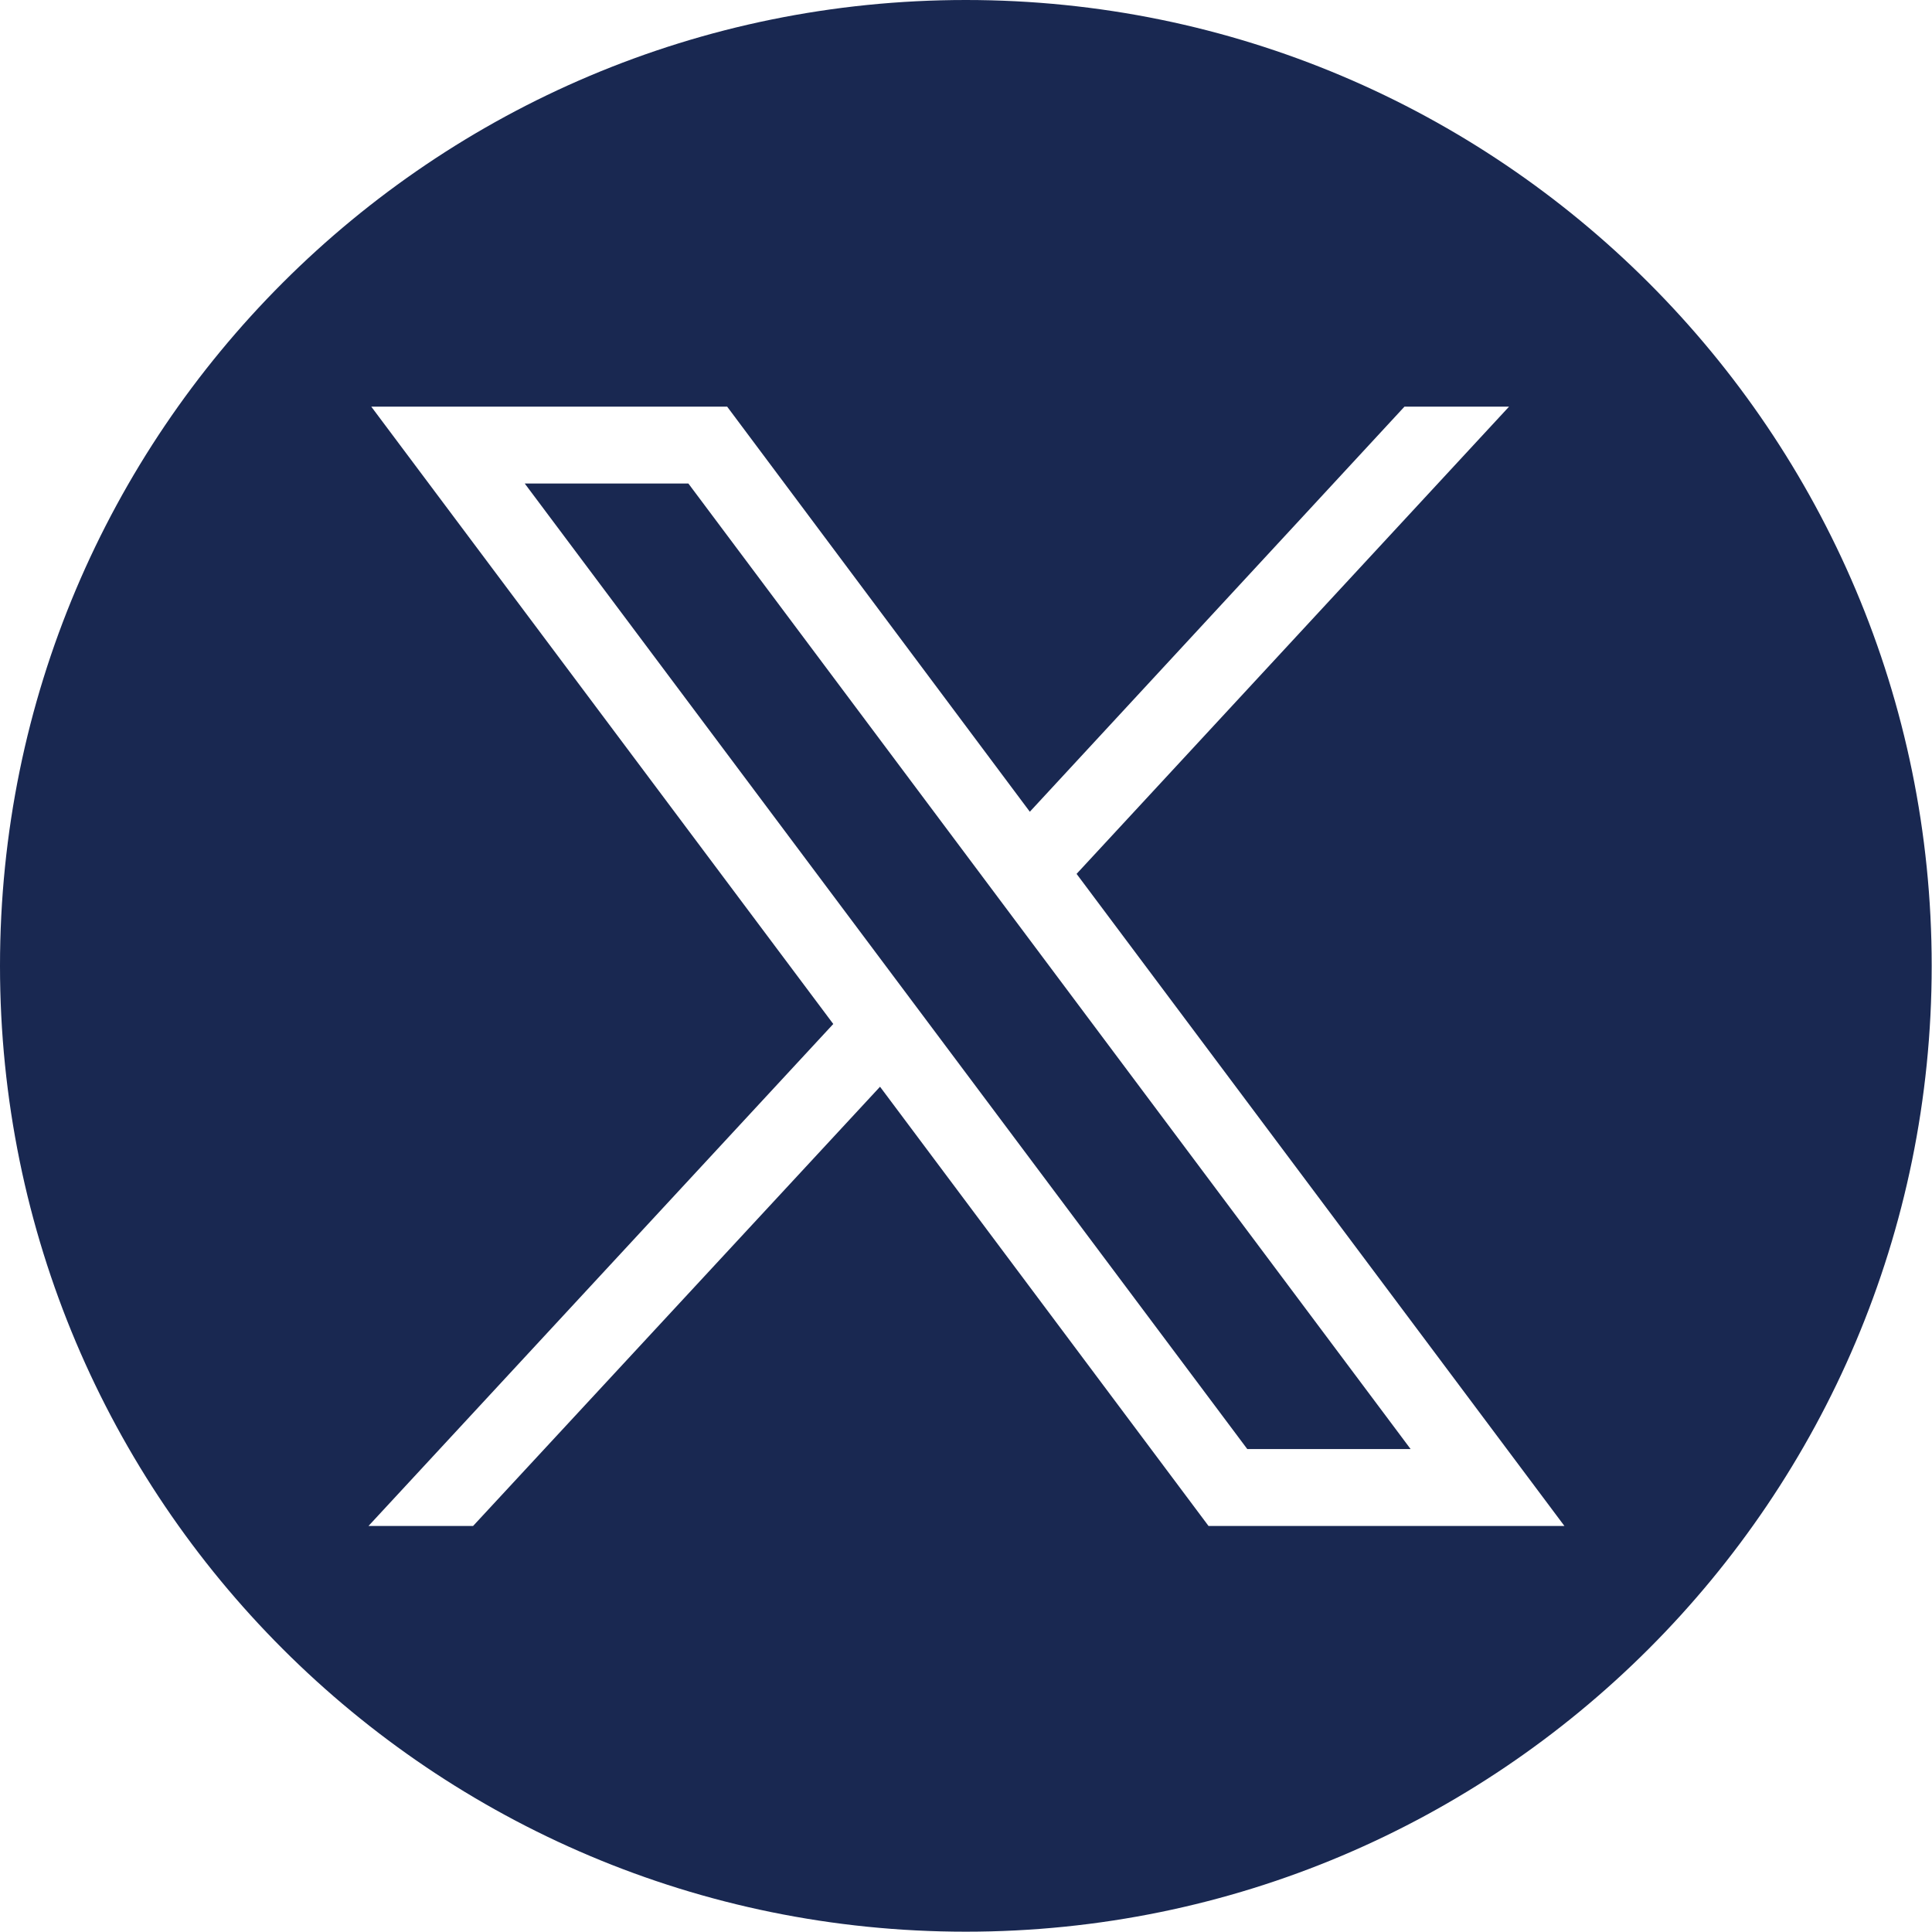 <?xml version="1.0" encoding="UTF-8"?><svg id="Layer_2" xmlns="http://www.w3.org/2000/svg" viewBox="0 0 62.81 62.81"><defs><style>.cls-1{fill:#192851;stroke-width:0px;}</style></defs><g id="footer"><g id="Layer_1-2"><path class="cls-1" d="M31.4,0c17.34,0,31.4,14.06,31.4,31.4s-14.06,31.4-31.4,31.4S0,48.77,0,31.4,14.06,0,31.4,0ZM12.07,13.22l15.02,20.07-15.11,16.32h3.4l13.23-14.28,10.68,14.28h11.57l-15.86-21.2,14.06-15.19h-3.4l-12.18,13.17-9.84-13.17h-11.57ZM17.07,15.72h5.31l23.48,31.39h-5.31L17.06,15.72h.02Z"/></g></g></svg>